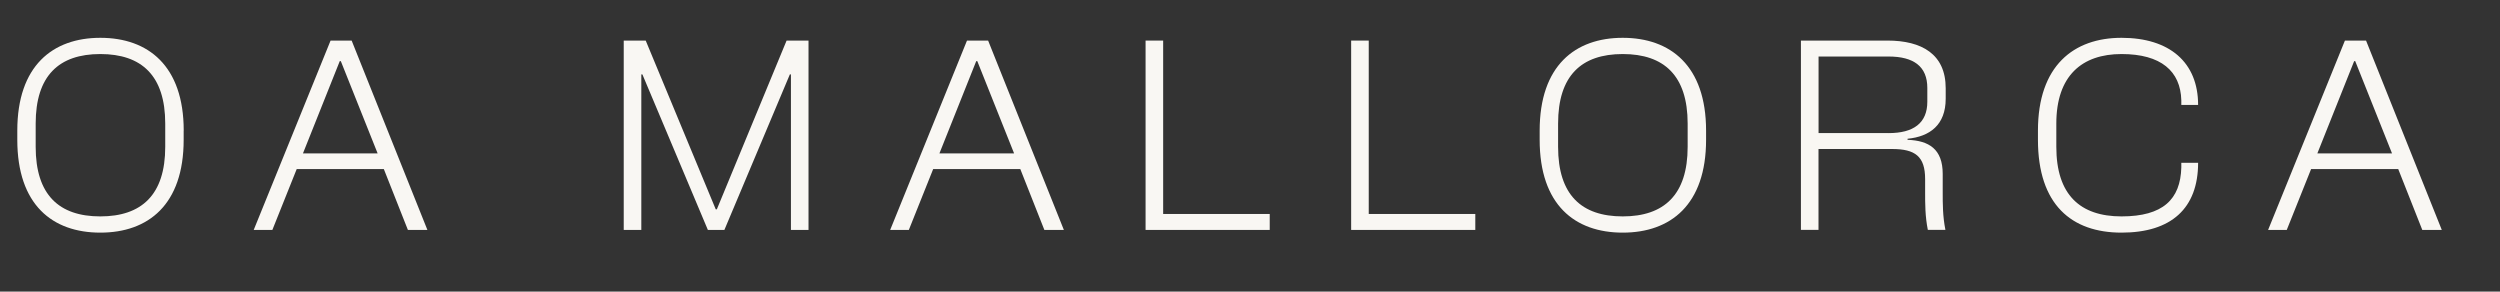<svg xmlns="http://www.w3.org/2000/svg" id="a" width="443.62" height="51.74" viewBox="0 0 443.62 51.74"><rect x="0" y="0" width="443.62" height="51.74" fill="#333333" stroke="none"/><path d="m32.59,23.18v1.63c0,11.52-6.29,16.47-14.79,16.47S3.07,36.34,3.07,24.81v-1.63c0-11.52,6.29-16.47,14.74-16.47s14.79,4.94,14.79,16.47Zm-14.79,15.22c7.34,0,11.52-3.84,11.52-12.34v-4.13c0-8.5-4.18-12.34-11.52-12.34s-11.47,3.84-11.47,12.34v4.13c0,8.5,4.13,12.34,11.47,12.34Z" fill="#f9f7f3" stroke-width="0"></path><path d="m58.66,7.2h3.74l13.44,33.6h-3.46l-4.27-10.8h-15.46l-4.32,10.8h-3.31L58.66,7.2Zm8.35,20.02l-6.53-16.37h-.19l-6.53,16.37h13.25Z" fill="#f9f7f3" stroke-width="0"></path><path d="m110.69,7.2h3.89l12.43,29.95h.19l12.38-29.95h3.89v33.6h-3.12V13.2h-.19l-11.62,27.6h-2.93l-11.62-27.6h-.19v27.6h-3.12V7.2Z" fill="#f9f7f3" stroke-width="0"></path><path d="m171.6,7.2h3.74l13.44,33.6h-3.46l-4.27-10.8h-15.46l-4.32,10.8h-3.31l13.63-33.6Zm8.35,20.02l-6.53-16.37h-.19l-6.53,16.37h13.25Z" fill="#f9f7f3" stroke-width="0"></path><path d="m203.28,7.2h3.12v30.77h18.91v2.83h-22.03V7.2Z" fill="#f9f7f3" stroke-width="0"></path><path d="m239.76,7.2h3.12v30.77h18.91v2.83h-22.03V7.2Z" fill="#f9f7f3" stroke-width="0"></path><path d="m302.74,23.18v1.63c0,11.52-6.29,16.47-14.79,16.47s-14.74-4.94-14.74-16.47v-1.63c0-11.52,6.29-16.47,14.74-16.47s14.79,4.94,14.79,16.47Zm-14.79,15.22c7.34,0,11.52-3.84,11.52-12.34v-4.13c0-8.5-4.18-12.34-11.52-12.34s-11.47,3.84-11.47,12.34v4.13c0,8.5,4.13,12.34,11.47,12.34Z" fill="#f9f7f3" stroke-width="0"></path><path d="m319.58,7.2h15.36c6.05,0,10.32,2.4,10.32,8.45v1.87c0,4.66-2.83,6.72-6.77,7.1v.19c3.79.14,6.24,1.63,6.24,6.05v3.26c0,2.06,0,4.27.48,6.67h-3.12c-.48-2.4-.48-4.61-.48-6.67v-2.35c0-4.03-1.78-5.33-5.86-5.33h-13.06v14.35h-3.12V7.2Zm15.55,16.42c4.42,0,6.87-1.78,6.87-5.57v-2.45c0-3.79-2.4-5.57-6.87-5.57h-12.43v13.58h12.43Z" fill="#f9f7f3" stroke-width="0"></path><path d="m387.07,28.89h2.98c0,8.07-4.75,12.39-13.59,12.39s-14.83-4.94-14.83-16.47v-1.63c0-11.52,6.34-16.47,14.83-16.47s13.59,4.32,13.59,11.91h-2.98v-.82c-.14-5.18-3.6-8.21-10.61-8.21s-11.57,3.84-11.57,12.34v4.13c0,8.5,4.22,12.34,11.57,12.34s10.46-3.02,10.61-8.69v-.82Z" fill="#f9f7f3" stroke-width="0"></path><path d="m416.11,7.2h3.74l13.44,33.6h-3.46l-4.27-10.8h-15.46l-4.32,10.8h-3.31l13.63-33.6Zm8.35,20.02l-6.53-16.37h-.19l-6.53,16.37h13.25Z" fill="#f9f7f3" stroke-width="0"></path></svg>